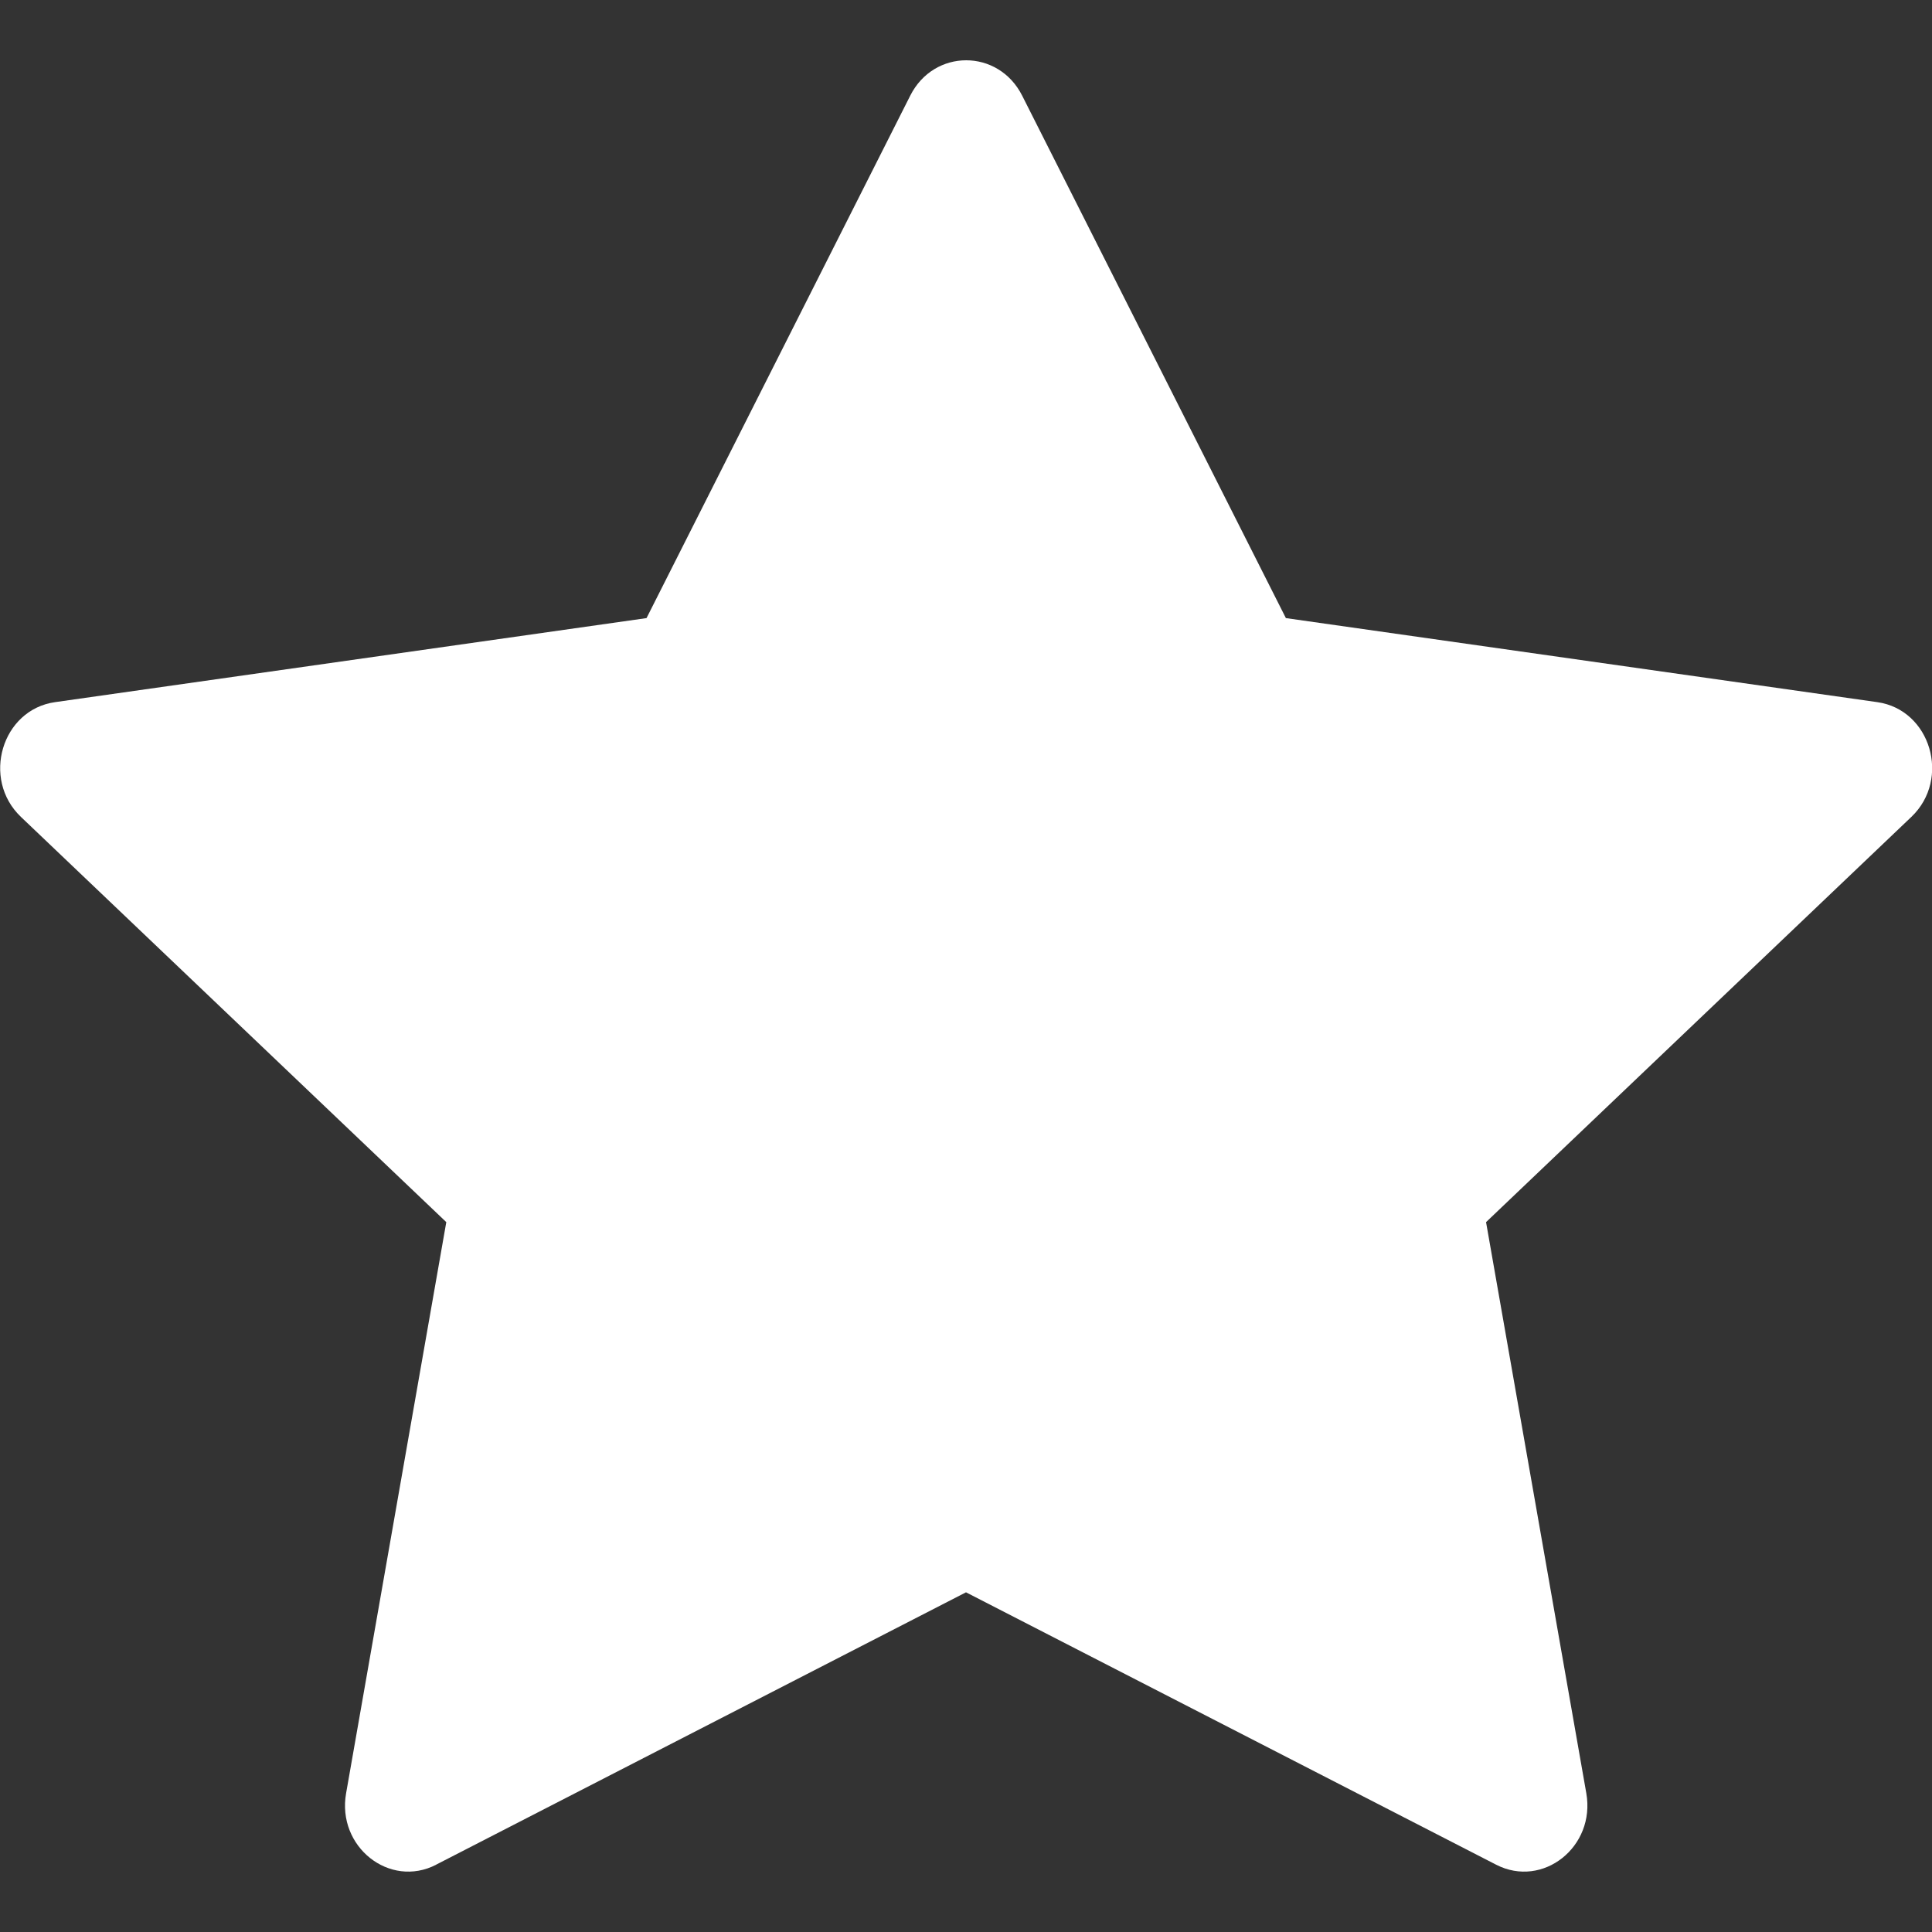<?xml version="1.0" encoding="UTF-8"?> <svg xmlns="http://www.w3.org/2000/svg" width="28" height="28" viewBox="0 0 28 28" fill="none"><rect x="0" y="0" width="28" height="28" fill="#333333" stroke="none"/><g clip-path="url(#clip0_137_767)"><path d="M6.321 27.025C5.646 27.372 4.879 26.765 5.016 25.989L6.468 17.712L0.303 11.839C-0.273 11.289 0.026 10.285 0.798 10.176L9.37 8.958L13.192 1.386C13.536 0.703 14.469 0.703 14.814 1.386L18.636 8.958L27.207 10.176C27.979 10.285 28.278 11.289 27.701 11.839L21.537 17.712L22.99 25.989C23.126 26.765 22.36 27.372 21.684 27.025L14 23.077L6.319 27.025H6.321Z" fill="white"></path></g><defs><clipPath id="clip0_137_767"><rect width="28" height="28" fill="white"></rect></clipPath></defs></svg> 